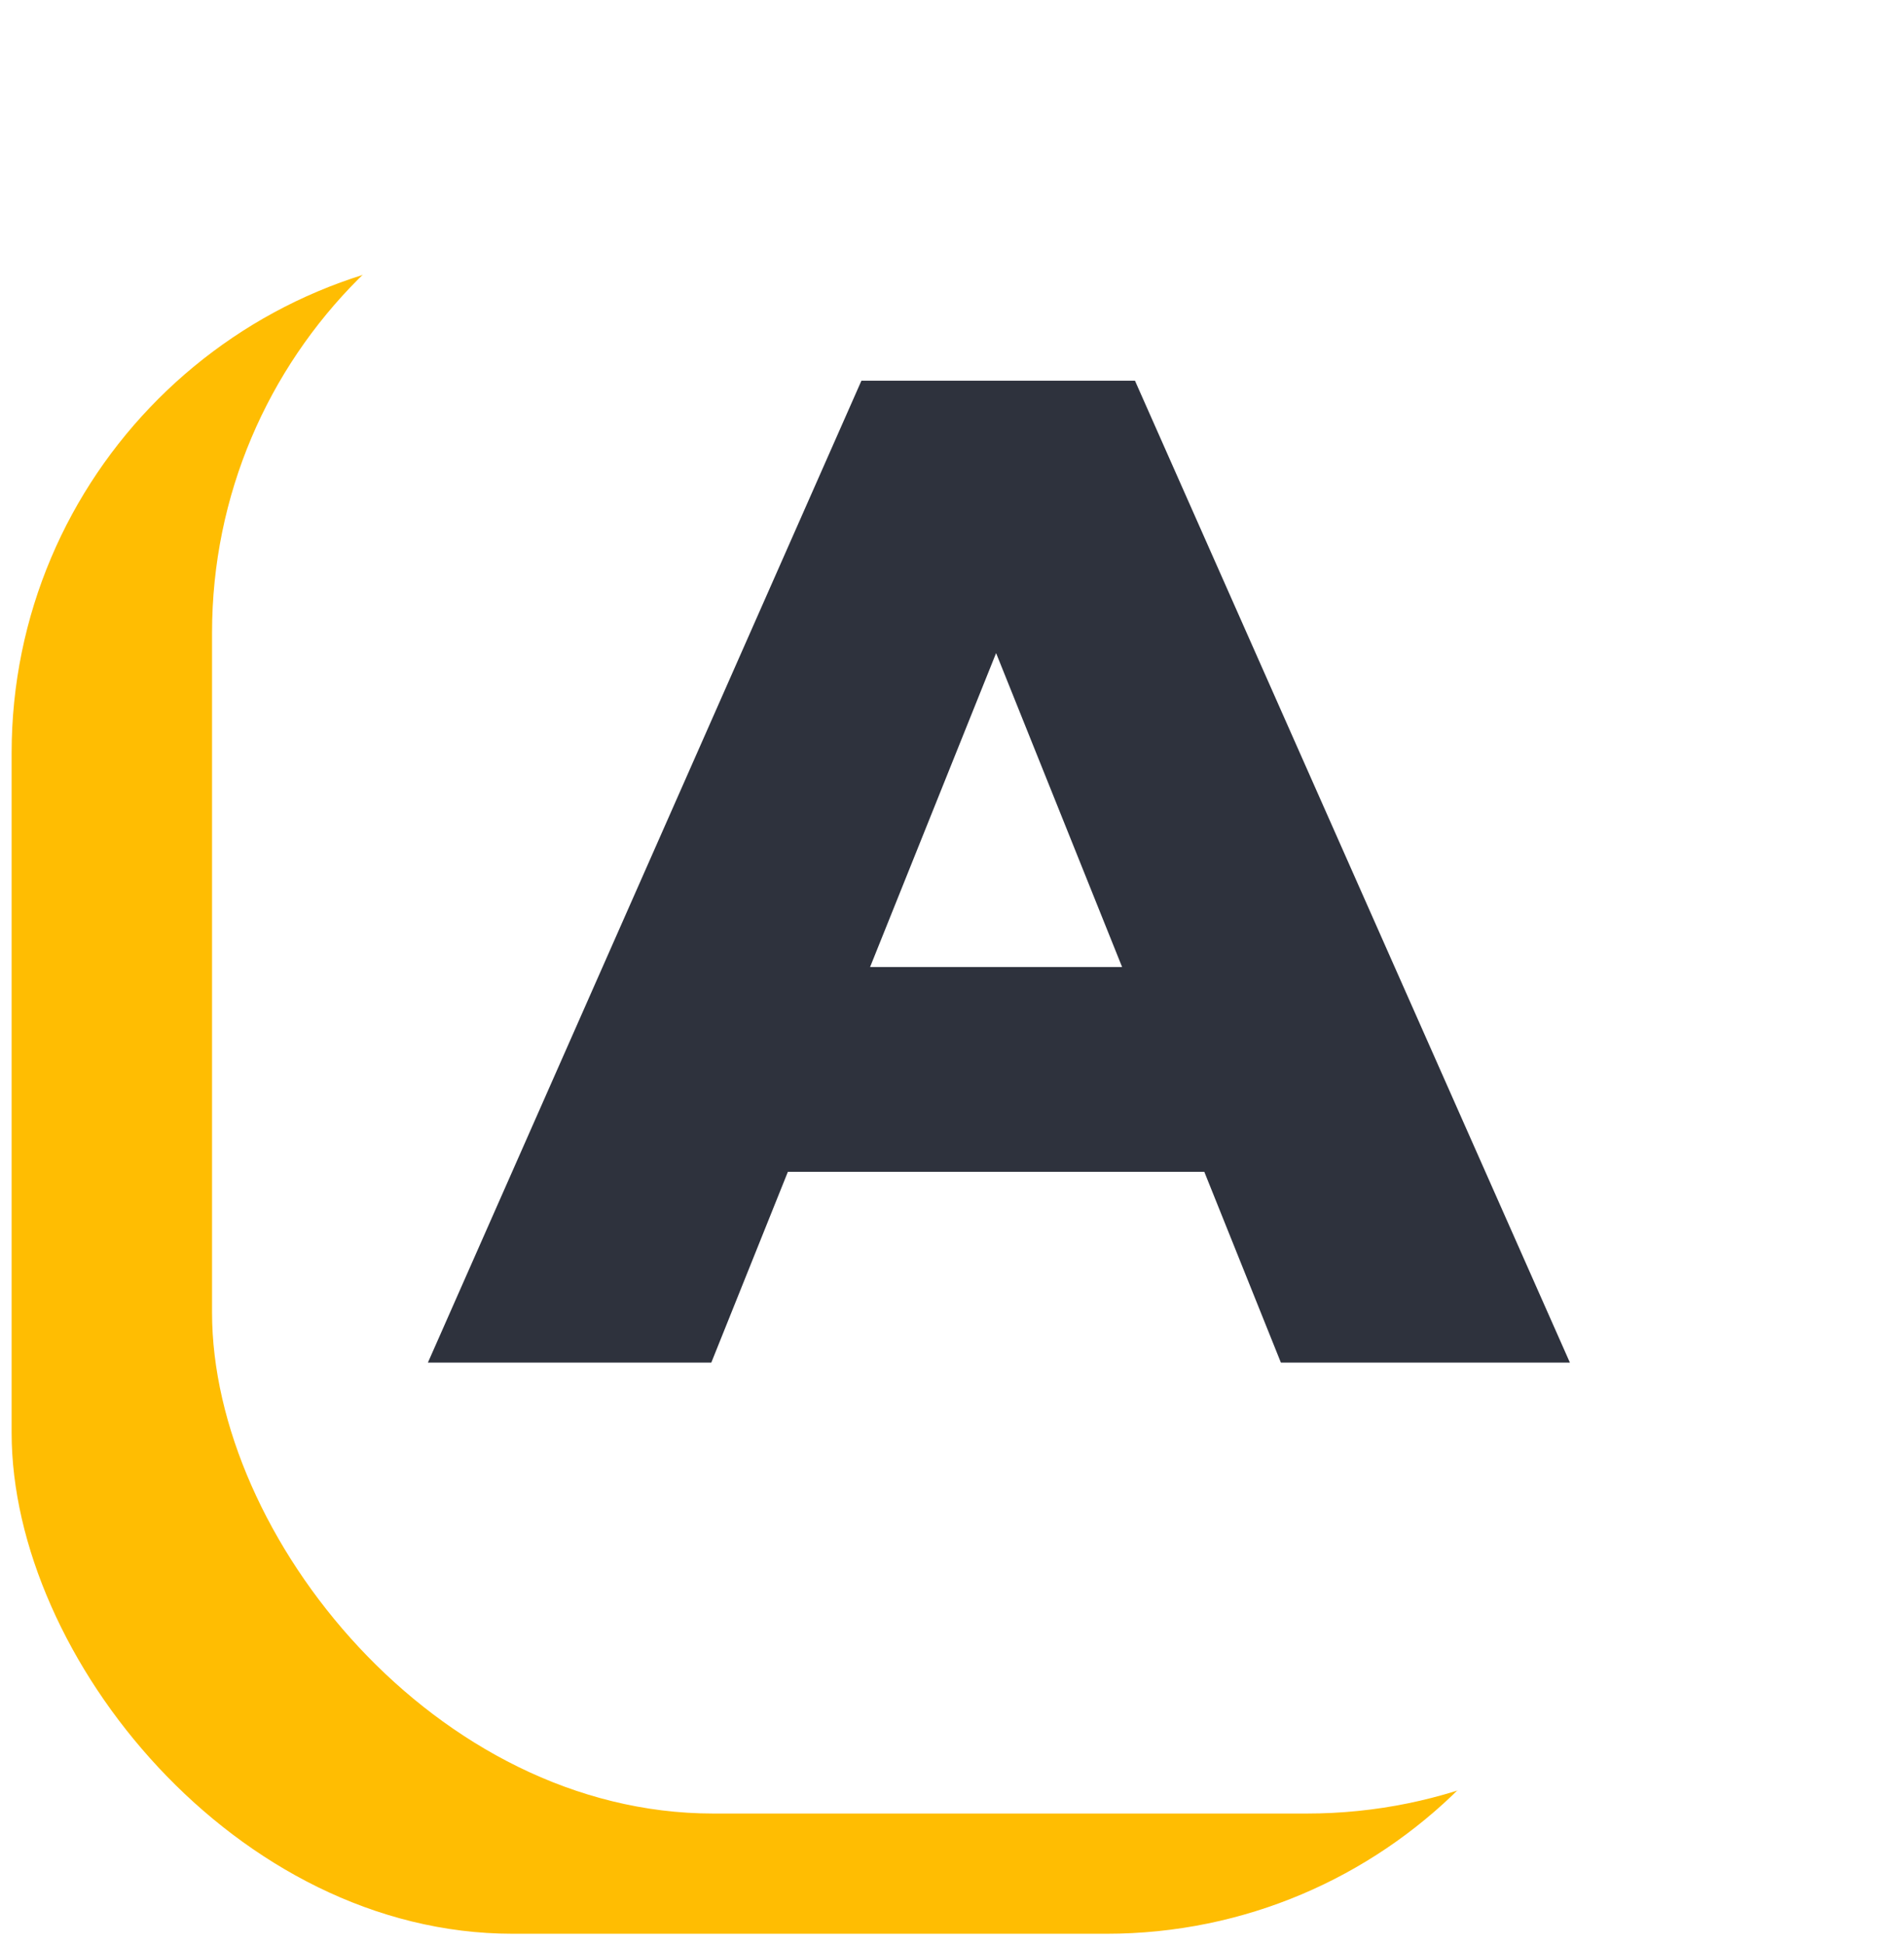<?xml version="1.0" encoding="UTF-8"?> <svg xmlns="http://www.w3.org/2000/svg" width="95" height="97" viewBox="0 0 95 97" fill="none"><rect x="0.58" y="12.581" width="79.629" height="83.922" rx="25" fill="#FFBD02"></rect><g filter="url(#filter0_d_93_5)"><rect x="10.58" y="2.581" width="79.629" height="83.922" rx="25" fill="white"></rect></g><path d="M21.35 68L42.98 19H56.63L78.33 68H63.91L46.97 25.79H52.43L35.49 68H21.35ZM33.18 58.48L36.75 48.26H60.69L64.26 58.48H33.18Z" fill="#2E323D"></path><defs><filter id="filter0_d_93_5" x="6.58" y="2.581" width="87.629" height="91.922" filterUnits="userSpaceOnUse" color-interpolation-filters="sRGB"><feFlood flood-opacity="0" result="BackgroundImageFix"></feFlood><feColorMatrix in="SourceAlpha" type="matrix" values="0 0 0 0 0 0 0 0 0 0 0 0 0 0 0 0 0 0 127 0" result="hardAlpha"></feColorMatrix><feOffset dy="4"></feOffset><feGaussianBlur stdDeviation="2"></feGaussianBlur><feComposite in2="hardAlpha" operator="out"></feComposite><feColorMatrix type="matrix" values="0 0 0 0 0 0 0 0 0 0 0 0 0 0 0 0 0 0 0.25 0"></feColorMatrix><feBlend mode="normal" in2="BackgroundImageFix" result="effect1_dropShadow_93_5"></feBlend><feBlend mode="normal" in="SourceGraphic" in2="effect1_dropShadow_93_5" result="shape"></feBlend></filter></defs></svg> 